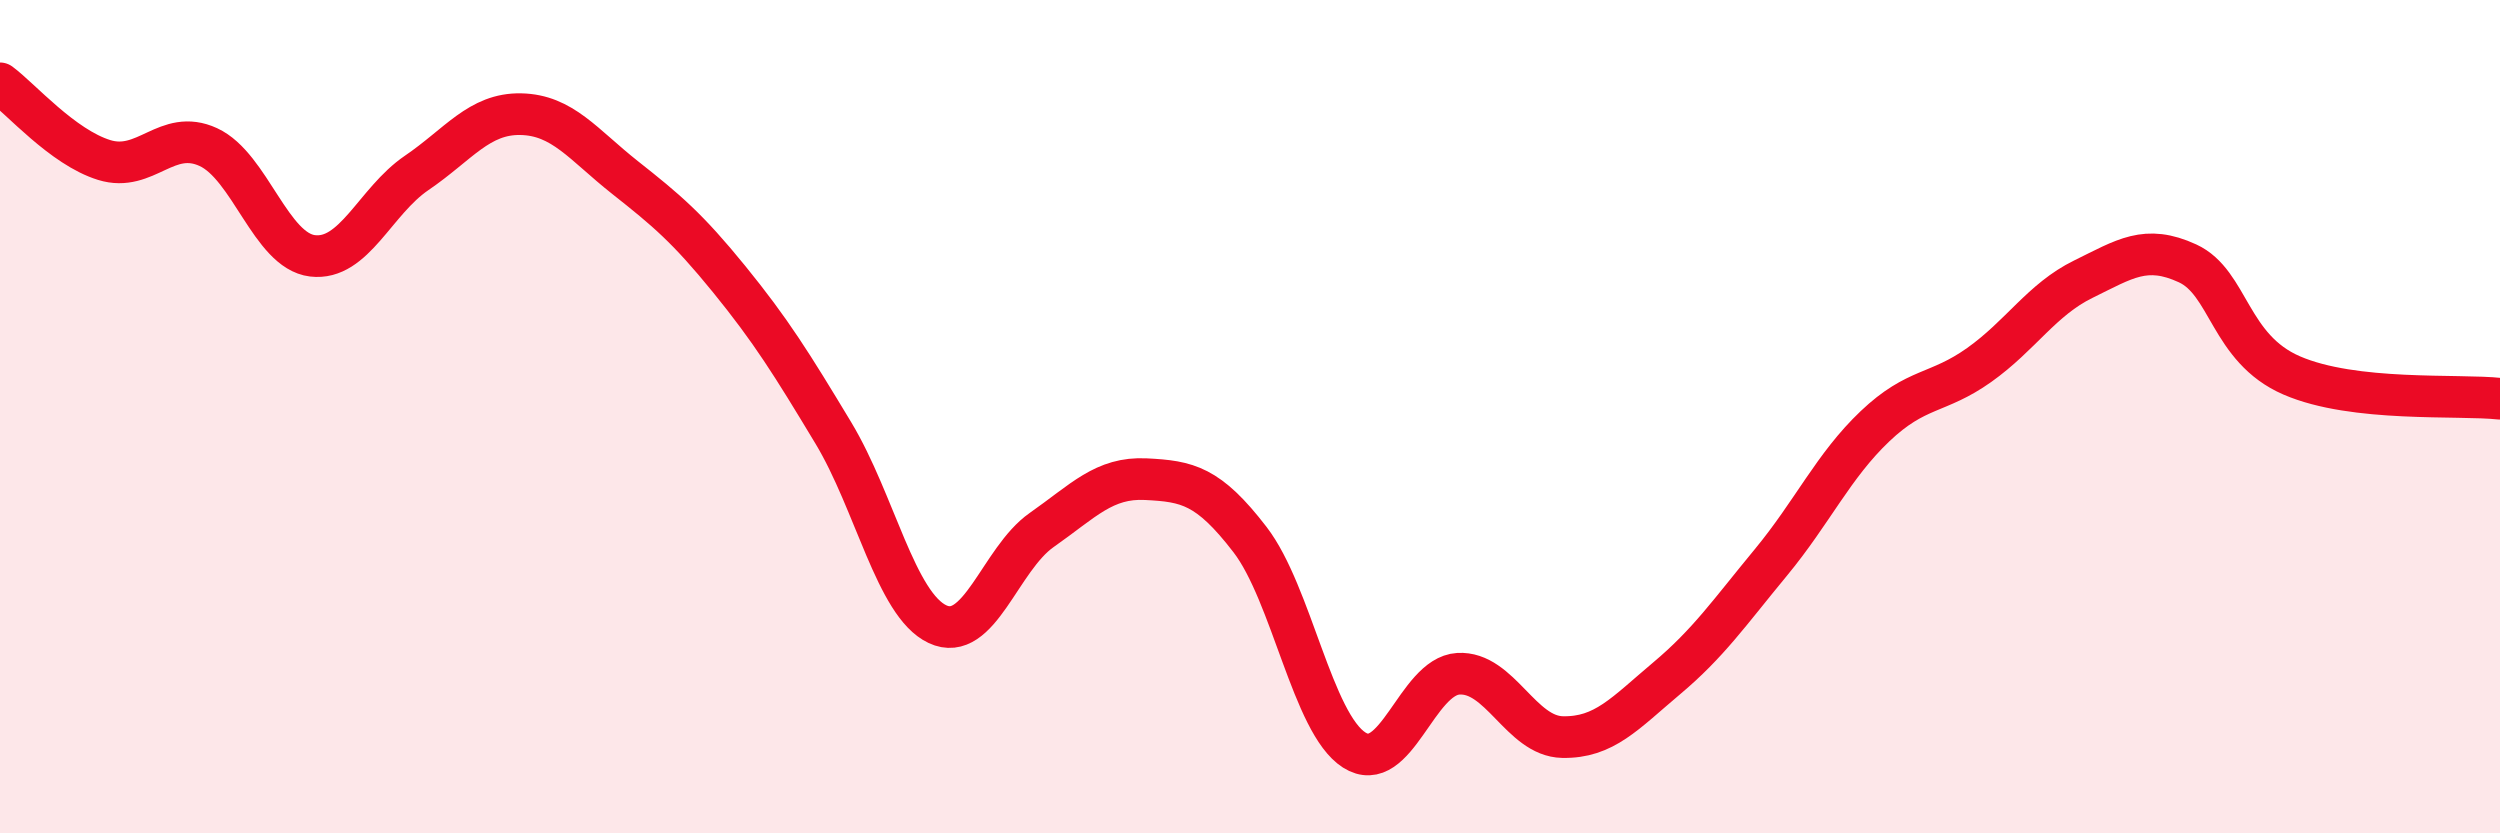 
    <svg width="60" height="20" viewBox="0 0 60 20" xmlns="http://www.w3.org/2000/svg">
      <path
        d="M 0,2 C 0.5,2.37 1.5,3.53 2.5,3.84 C 3.5,4.15 4,3.07 5,3.53 C 6,3.99 6.5,6.02 7.5,6.14 C 8.5,6.26 9,4.83 10,4.15 C 11,3.47 11.5,2.72 12.5,2.74 C 13.5,2.76 14,3.47 15,4.26 C 16,5.05 16.5,5.47 17.5,6.7 C 18.5,7.93 19,8.73 20,10.39 C 21,12.05 21.5,14.51 22.5,14.98 C 23.5,15.45 24,13.42 25,12.72 C 26,12.02 26.5,11.45 27.5,11.5 C 28.5,11.55 29,11.65 30,12.95 C 31,14.25 31.5,17.36 32.5,18 C 33.5,18.64 34,16.23 35,16.17 C 36,16.11 36.5,17.67 37.5,17.69 C 38.5,17.71 39,17.12 40,16.28 C 41,15.44 41.5,14.71 42.5,13.5 C 43.5,12.29 44,11.18 45,10.23 C 46,9.28 46.5,9.47 47.5,8.76 C 48.5,8.05 49,7.19 50,6.7 C 51,6.21 51.5,5.86 52.5,6.32 C 53.5,6.78 53.5,8.36 55,9.01 C 56.5,9.66 59,9.46 60,9.57L60 20L0 20Z"
        fill="#EB0A25"
        opacity="0.1"
        stroke-linecap="round"
        stroke-linejoin="round"
      />
      <path
        d="M 0,2 C 0.5,2.37 1.5,3.53 2.5,3.84 C 3.5,4.15 4,3.07 5,3.53 C 6,3.99 6.5,6.02 7.5,6.14 C 8.5,6.26 9,4.83 10,4.15 C 11,3.47 11.5,2.72 12.5,2.74 C 13.5,2.76 14,3.47 15,4.26 C 16,5.05 16.5,5.47 17.5,6.7 C 18.5,7.93 19,8.73 20,10.39 C 21,12.05 21.5,14.51 22.5,14.98 C 23.5,15.45 24,13.42 25,12.72 C 26,12.02 26.5,11.45 27.5,11.5 C 28.5,11.55 29,11.65 30,12.95 C 31,14.25 31.5,17.36 32.5,18 C 33.5,18.64 34,16.23 35,16.17 C 36,16.11 36.5,17.67 37.5,17.69 C 38.5,17.71 39,17.12 40,16.28 C 41,15.44 41.5,14.71 42.5,13.5 C 43.5,12.29 44,11.18 45,10.23 C 46,9.28 46.5,9.47 47.5,8.76 C 48.5,8.05 49,7.19 50,6.7 C 51,6.21 51.5,5.86 52.5,6.32 C 53.5,6.78 53.5,8.36 55,9.01 C 56.5,9.66 59,9.46 60,9.57"
        stroke="#EB0A25"
        stroke-width="1"
        fill="none"
        stroke-linecap="round"
        stroke-linejoin="round"
      />
    </svg>
  